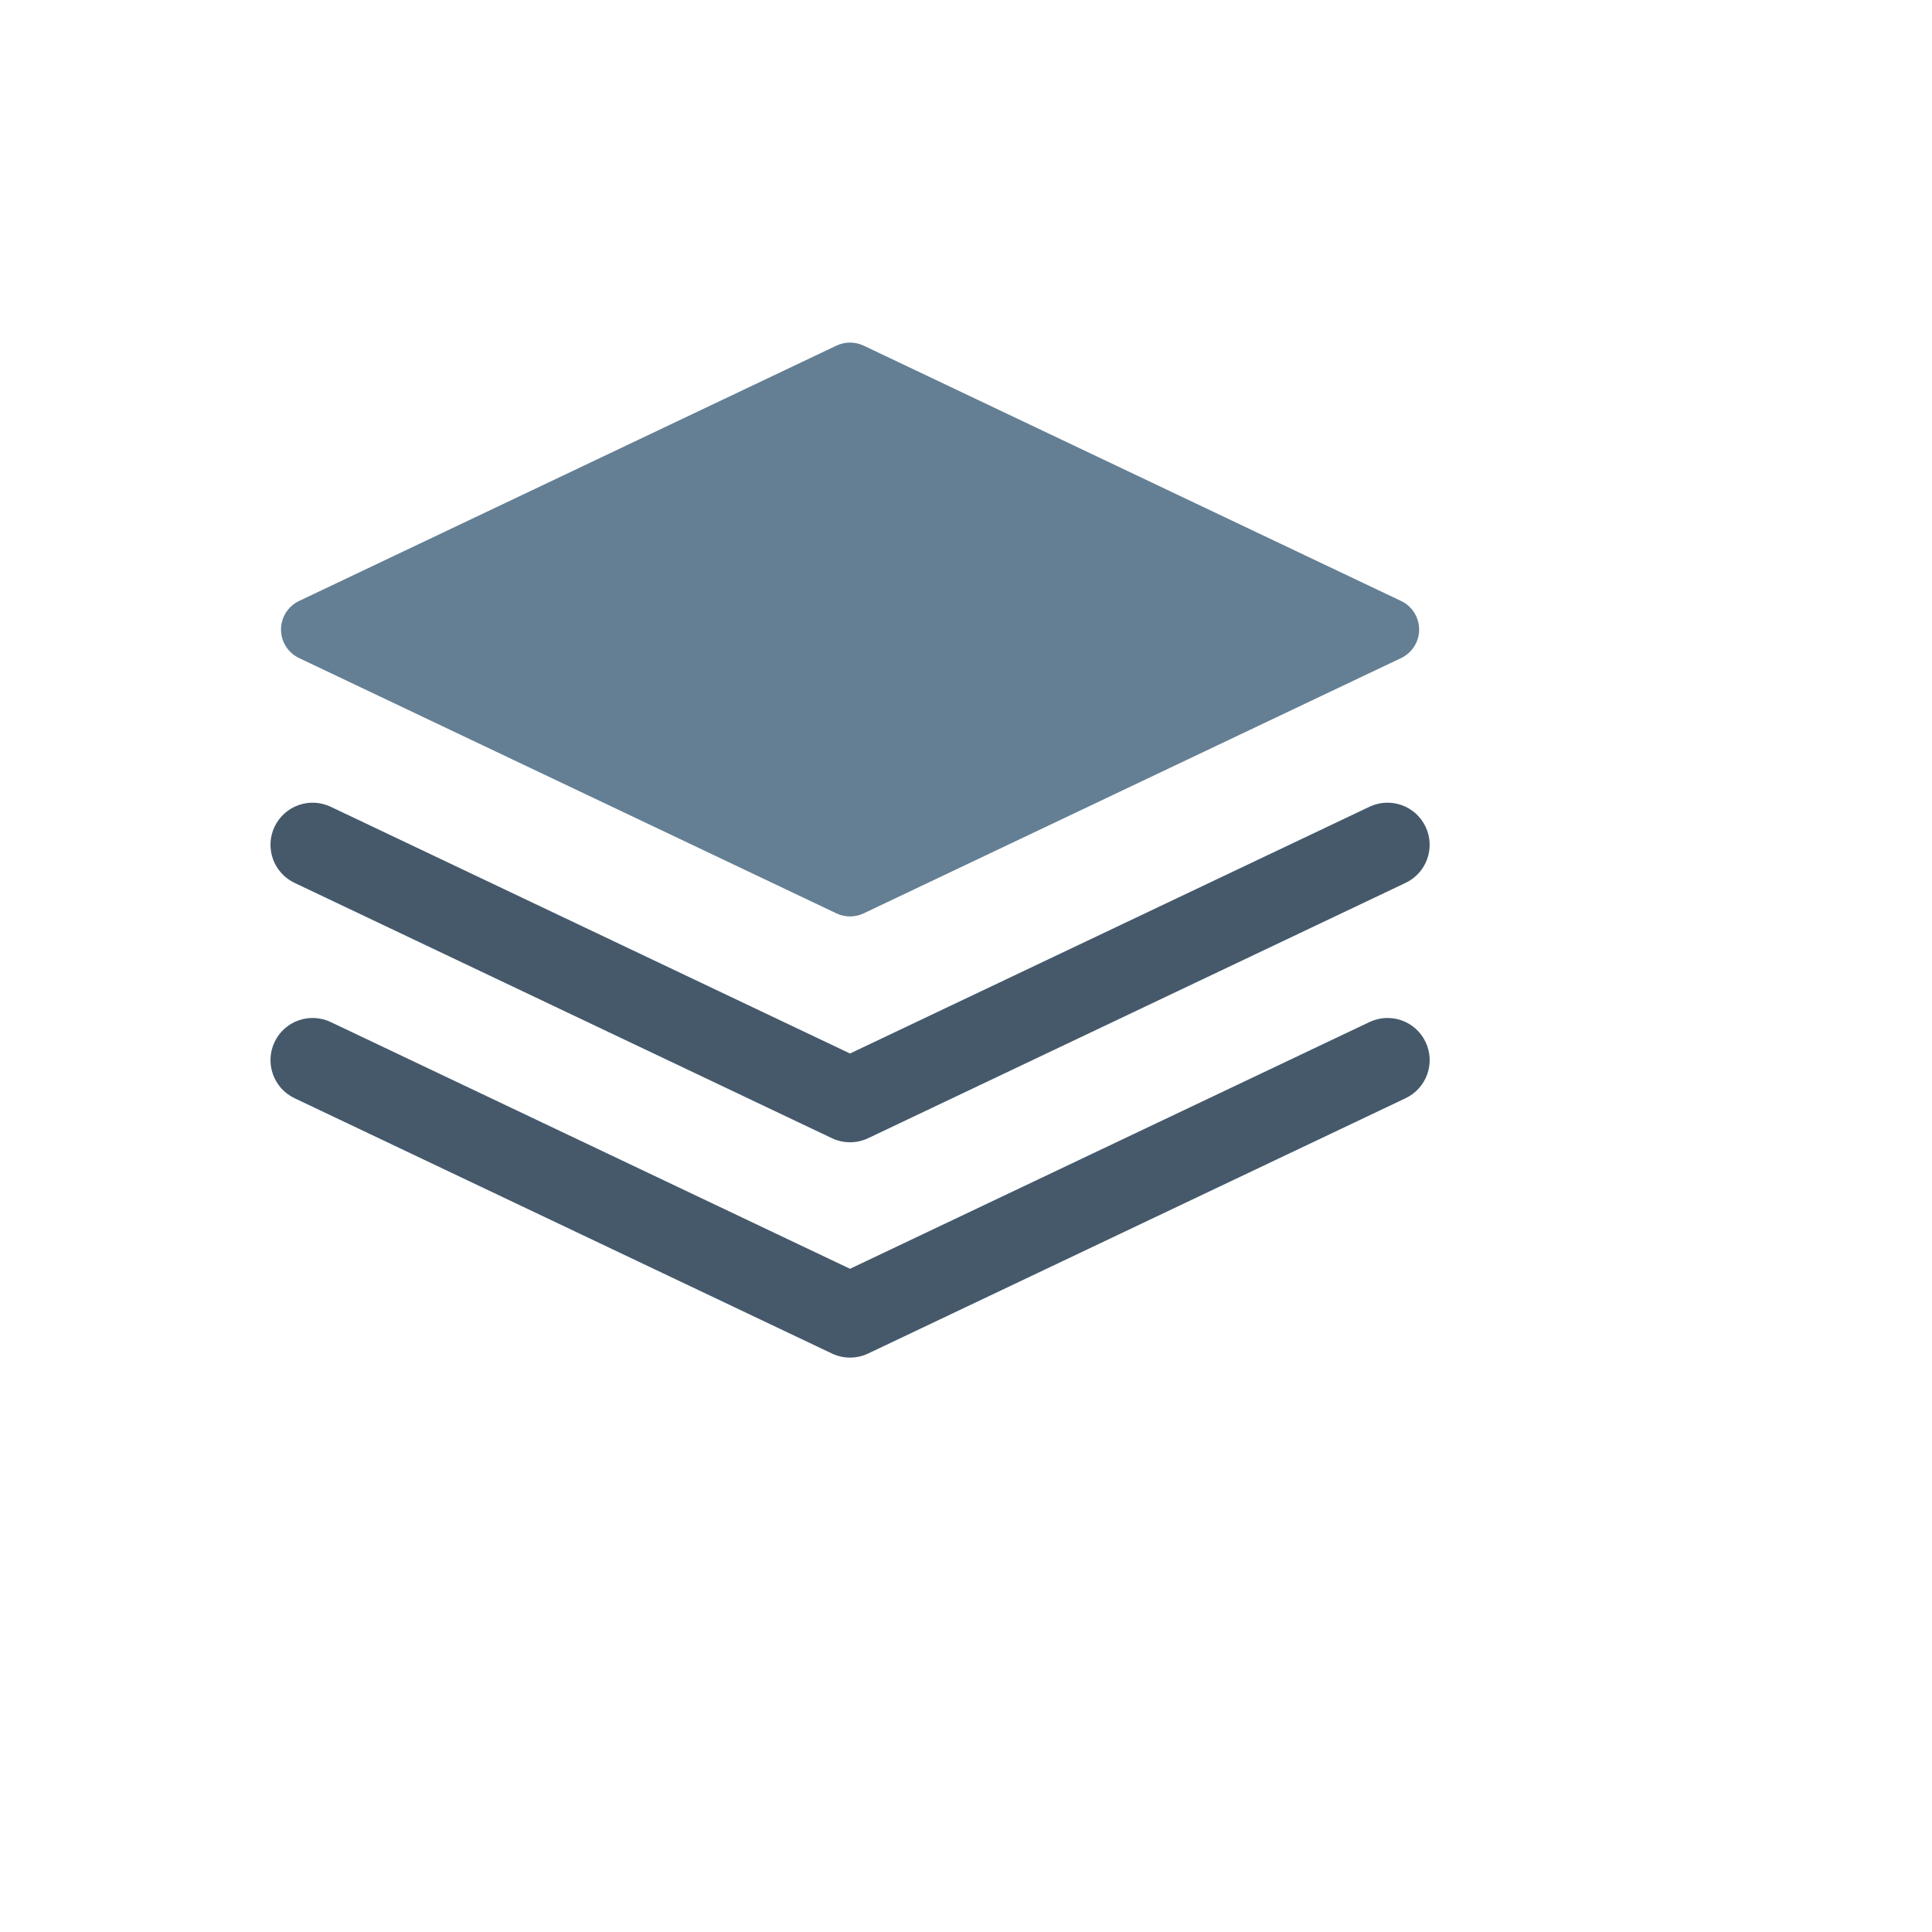 <svg xmlns="http://www.w3.org/2000/svg" version="1.1" xmlns:xlink="http://www.w3.org/1999/xlink" width="100%" height="100%" id="svgWorkerArea" viewBox="-25 -25 625 625" xmlns:idraw="https://idraw.muisca.co" style="background: white;"><defs id="defsdoc"><pattern id="patternBool" x="0" y="0" width="10" height="10" patternUnits="userSpaceOnUse" patternTransform="rotate(35)"><circle cx="5" cy="5" r="4" style="stroke: none;fill: #ff000070;"></circle></pattern></defs><g id="fileImp-379925537" class="cosito"><path id="pathImp-525987180" fill="#647F94" class="grouped" d="M428.255 169.417C428.255 169.417 254.374 86.806 254.374 86.807 251.592 85.494 248.371 85.494 245.598 86.807 245.598 86.806 71.746 169.417 71.746 169.417 68.182 171.106 65.909 174.703 65.909 178.656 65.909 182.593 68.182 186.186 71.746 187.883 71.746 187.883 245.598 270.481 245.598 270.481 246.985 271.135 248.483 271.471 249.982 271.471 251.484 271.471 252.987 271.135 254.374 270.481 254.374 270.481 428.255 187.883 428.255 187.883 431.819 186.186 434.091 182.593 434.091 178.656 434.091 174.703 431.819 171.106 428.255 169.417 428.255 169.417 428.255 169.417 428.255 169.417"></path><path id="pathImp-305113734" fill="#45596B" class="grouped" d="M249.986 344.523C247.987 344.523 245.991 344.089 244.133 343.211 244.133 343.211 70.285 260.609 70.285 260.609 63.484 257.376 60.594 249.25 63.819 242.453 67.048 235.656 75.169 232.763 81.983 235.988 81.983 235.988 249.978 315.808 249.978 315.808 249.978 315.808 418.018 235.988 418.018 235.988 424.802 232.759 432.945 235.644 436.173 242.453 439.402 249.254 436.517 257.376 429.708 260.609 429.708 260.609 255.835 343.211 255.835 343.211 253.984 344.085 251.985 344.523 249.986 344.523 249.986 344.523 249.986 344.523 249.986 344.523"></path><path id="pathImp-281897127" fill="#45596B" class="grouped" d="M249.986 414.178C247.987 414.178 245.991 413.743 244.133 412.865 244.133 412.865 70.285 330.267 70.285 330.267 63.484 327.038 60.594 318.9 63.819 312.099 67.048 305.29 75.169 302.405 81.983 305.633 81.983 305.633 249.978 385.45 249.978 385.45 249.978 385.45 418.022 305.633 418.022 305.633 424.819 302.405 432.949 305.29 436.178 312.099 439.406 318.9 436.521 327.034 429.72 330.267 429.72 330.267 255.835 412.865 255.835 412.865 253.984 413.743 251.985 414.178 249.986 414.178 249.986 414.178 249.986 414.178 249.986 414.178"></path></g></svg>